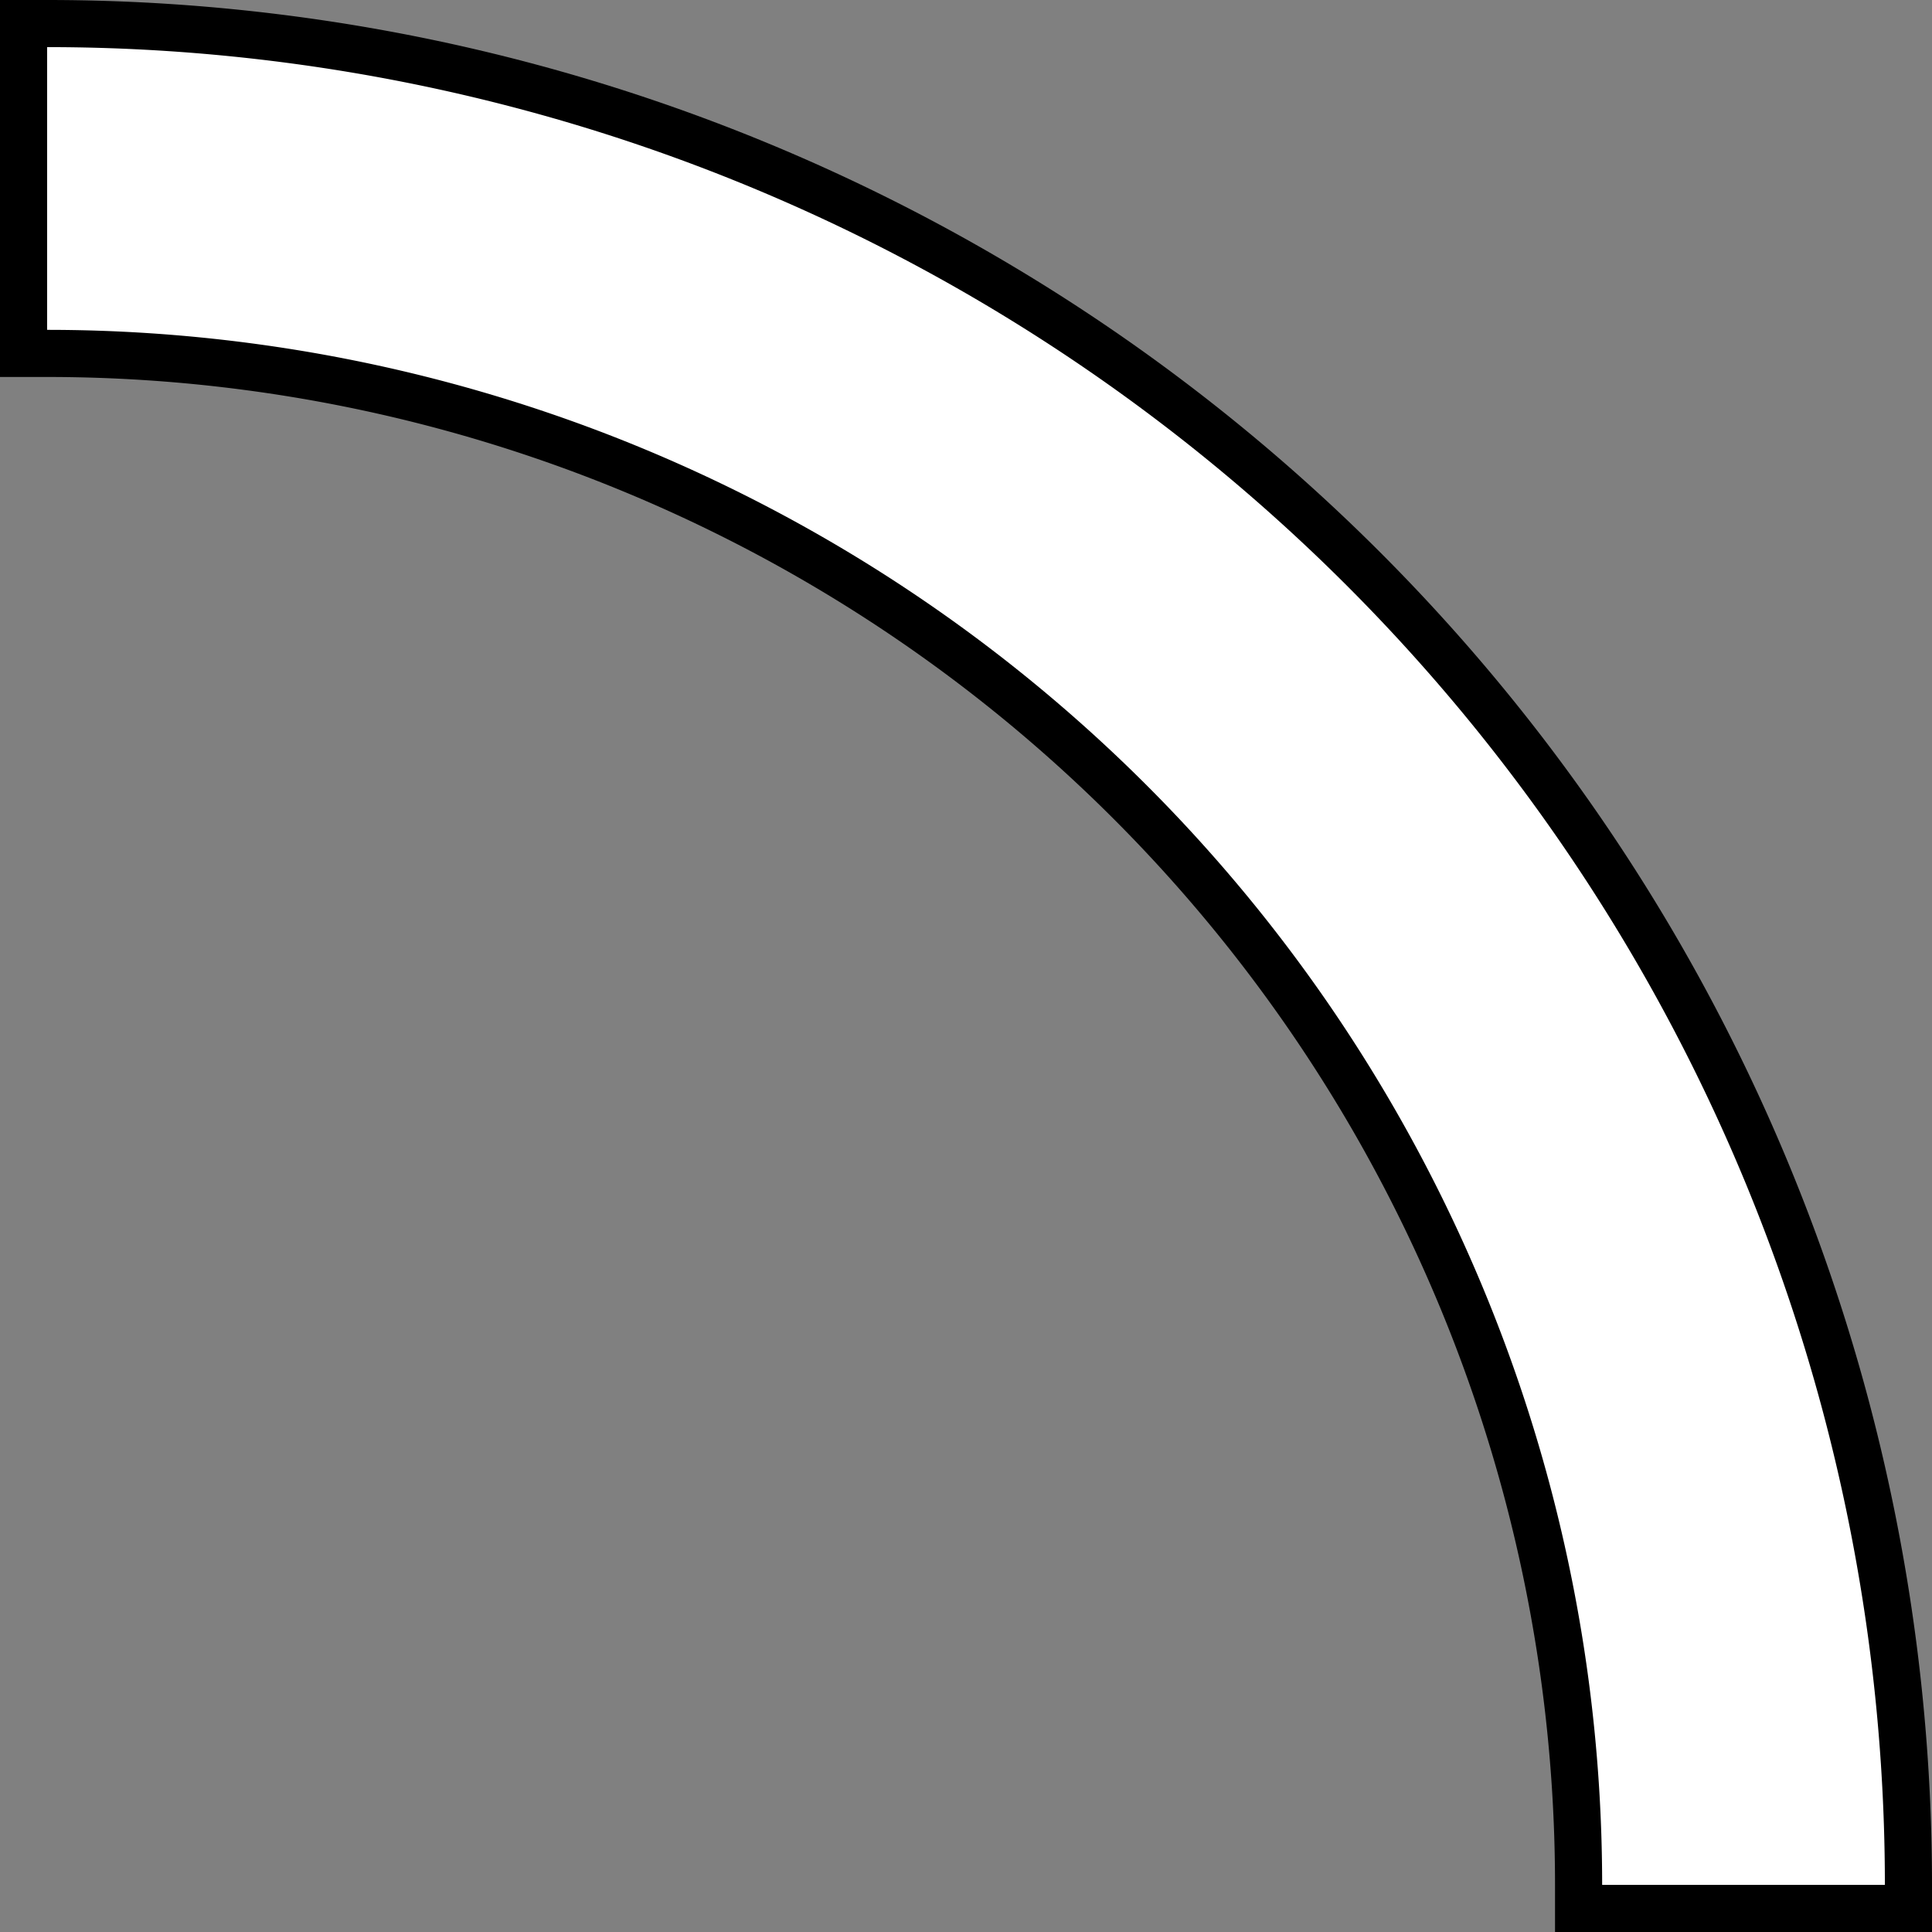 <svg id="Layer_1" data-name="Layer 1" xmlns="http://www.w3.org/2000/svg" viewBox="0 0 41 41">
  <rect x="0" y="0" width="41" height="41" fill="#808080" stroke="none"/>
  <defs>
    <style>
      .cls-1 {
        fill: #fff;
      }
    </style>
  </defs>
  <title>cir3</title>
  <path d="M196.8,520.6h-1v8h1a32,32,0,0,1,32,32v1h8v-1a40,40,0,0,0-40-40Z" transform="translate(-195.8 -520.6)"/>
  <path class="cls-1" d="M196.8,521.6a39,39,0,0,1,39,39h-6a33,33,0,0,0-33-33v-6" transform="translate(-195.8 -520.6)"/>
</svg>
